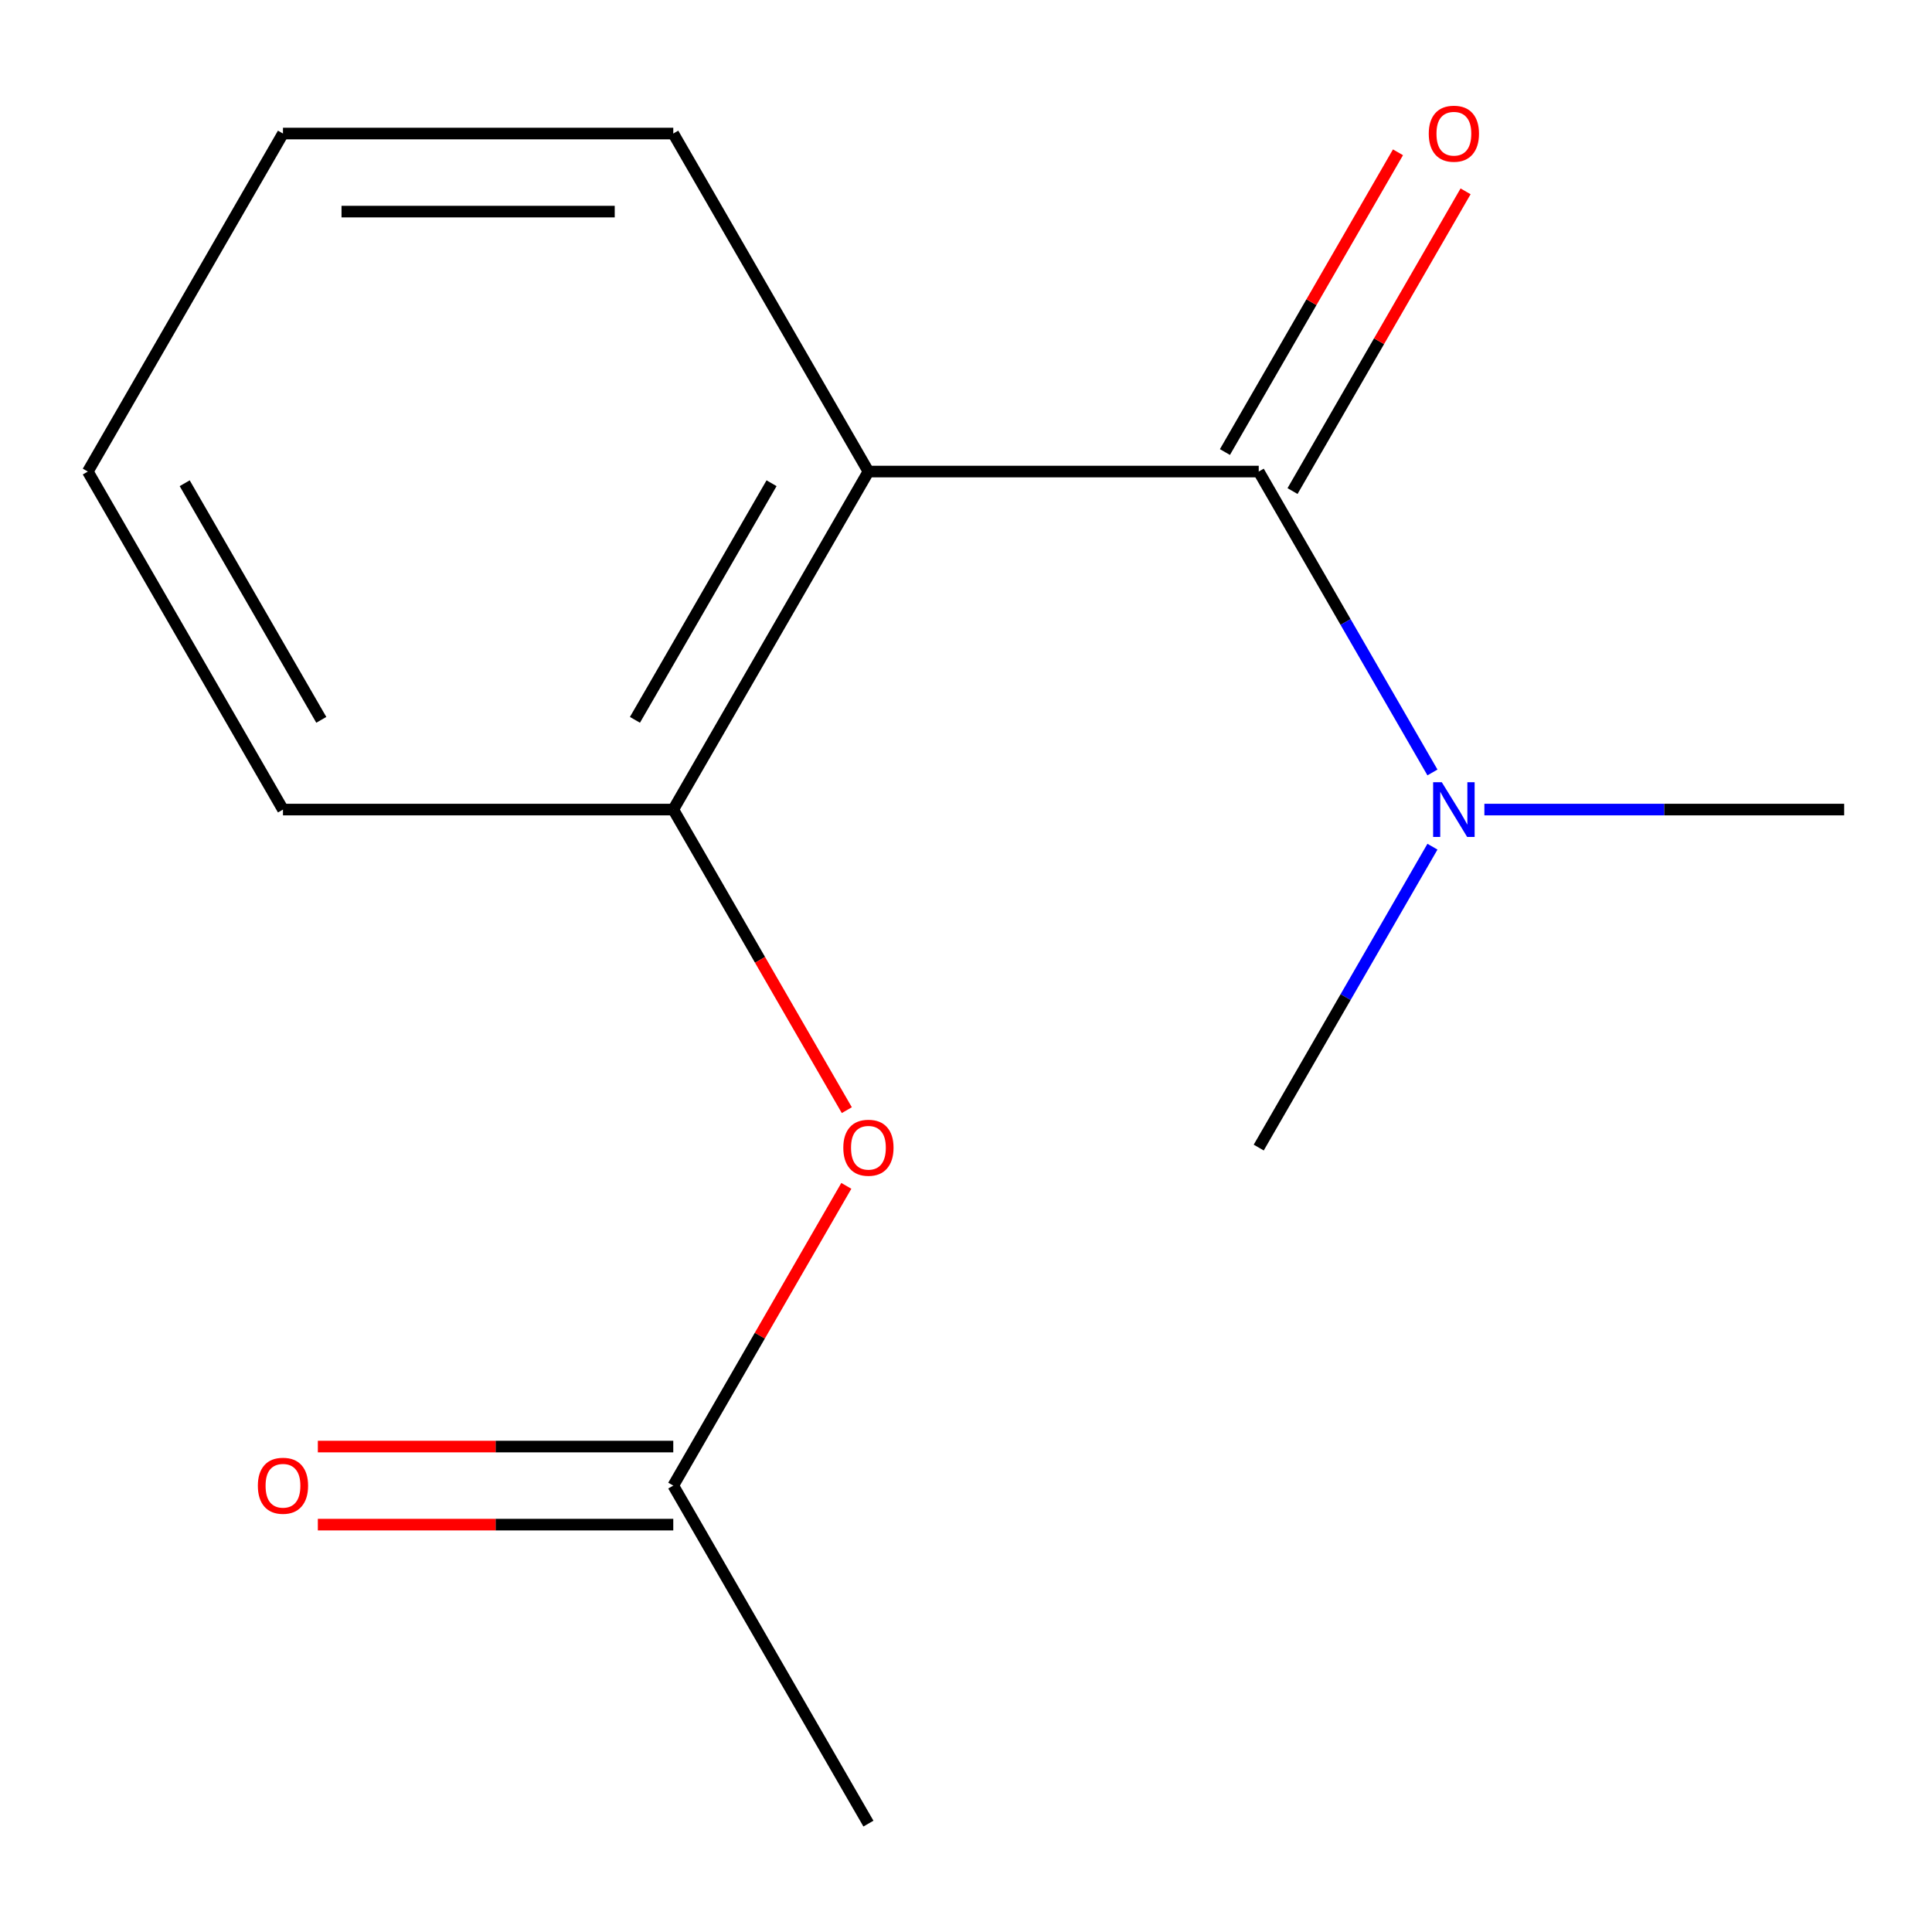 <?xml version='1.0' encoding='iso-8859-1'?>
<svg version='1.1' baseProfile='full'
              xmlns='http://www.w3.org/2000/svg'
                      xmlns:rdkit='http://www.rdkit.org/xml'
                      xmlns:xlink='http://www.w3.org/1999/xlink'
                  xml:space='preserve'
width='1000px' height='1000px' viewBox='0 0 1000 1000'>
<!-- END OF HEADER -->
<rect style='opacity:1.0;fill:#FFFFFF;stroke:none' width='1000' height='1000' x='0' y='0'> </rect>
<path class='bond-0' d='M 449.495,244.077 L 651.515,244.077' style='fill:none;fill-rule:evenodd;stroke:#000000;stroke-width:6px;stroke-linecap:butt;stroke-linejoin:miter;stroke-opacity:1' />
<path class='bond-1' d='M 449.495,244.077 L 348.485,419.032' style='fill:none;fill-rule:evenodd;stroke:#000000;stroke-width:6px;stroke-linecap:butt;stroke-linejoin:miter;stroke-opacity:1' />
<path class='bond-1' d='M 399.353,250.118 L 328.645,372.587' style='fill:none;fill-rule:evenodd;stroke:#000000;stroke-width:6px;stroke-linecap:butt;stroke-linejoin:miter;stroke-opacity:1' />
<path class='bond-7' d='M 449.495,244.077 L 348.485,69.123' style='fill:none;fill-rule:evenodd;stroke:#000000;stroke-width:6px;stroke-linecap:butt;stroke-linejoin:miter;stroke-opacity:1' />
<path class='bond-3' d='M 651.515,244.077 L 696.475,321.949' style='fill:none;fill-rule:evenodd;stroke:#000000;stroke-width:6px;stroke-linecap:butt;stroke-linejoin:miter;stroke-opacity:1' />
<path class='bond-3' d='M 696.475,321.949 L 741.434,399.821' style='fill:none;fill-rule:evenodd;stroke:#0000FF;stroke-width:6px;stroke-linecap:butt;stroke-linejoin:miter;stroke-opacity:1' />
<path class='bond-5' d='M 669.011,254.178 L 713.797,176.606' style='fill:none;fill-rule:evenodd;stroke:#000000;stroke-width:6px;stroke-linecap:butt;stroke-linejoin:miter;stroke-opacity:1' />
<path class='bond-5' d='M 713.797,176.606 L 758.583,99.034' style='fill:none;fill-rule:evenodd;stroke:#FF0000;stroke-width:6px;stroke-linecap:butt;stroke-linejoin:miter;stroke-opacity:1' />
<path class='bond-5' d='M 634.02,233.976 L 678.806,156.404' style='fill:none;fill-rule:evenodd;stroke:#000000;stroke-width:6px;stroke-linecap:butt;stroke-linejoin:miter;stroke-opacity:1' />
<path class='bond-5' d='M 678.806,156.404 L 723.592,78.832' style='fill:none;fill-rule:evenodd;stroke:#FF0000;stroke-width:6px;stroke-linecap:butt;stroke-linejoin:miter;stroke-opacity:1' />
<path class='bond-2' d='M 348.485,419.032 L 393.398,496.824' style='fill:none;fill-rule:evenodd;stroke:#000000;stroke-width:6px;stroke-linecap:butt;stroke-linejoin:miter;stroke-opacity:1' />
<path class='bond-2' d='M 393.398,496.824 L 438.311,574.616' style='fill:none;fill-rule:evenodd;stroke:#FF0000;stroke-width:6px;stroke-linecap:butt;stroke-linejoin:miter;stroke-opacity:1' />
<path class='bond-8' d='M 348.485,419.032 L 146.465,419.032' style='fill:none;fill-rule:evenodd;stroke:#000000;stroke-width:6px;stroke-linecap:butt;stroke-linejoin:miter;stroke-opacity:1' />
<path class='bond-4' d='M 438.057,613.797 L 393.271,691.369' style='fill:none;fill-rule:evenodd;stroke:#FF0000;stroke-width:6px;stroke-linecap:butt;stroke-linejoin:miter;stroke-opacity:1' />
<path class='bond-4' d='M 393.271,691.369 L 348.485,768.941' style='fill:none;fill-rule:evenodd;stroke:#000000;stroke-width:6px;stroke-linecap:butt;stroke-linejoin:miter;stroke-opacity:1' />
<path class='bond-10' d='M 768.316,419.032 L 861.431,419.032' style='fill:none;fill-rule:evenodd;stroke:#0000FF;stroke-width:6px;stroke-linecap:butt;stroke-linejoin:miter;stroke-opacity:1' />
<path class='bond-10' d='M 861.431,419.032 L 954.545,419.032' style='fill:none;fill-rule:evenodd;stroke:#000000;stroke-width:6px;stroke-linecap:butt;stroke-linejoin:miter;stroke-opacity:1' />
<path class='bond-11' d='M 741.434,438.242 L 696.475,516.114' style='fill:none;fill-rule:evenodd;stroke:#0000FF;stroke-width:6px;stroke-linecap:butt;stroke-linejoin:miter;stroke-opacity:1' />
<path class='bond-11' d='M 696.475,516.114 L 651.515,593.986' style='fill:none;fill-rule:evenodd;stroke:#000000;stroke-width:6px;stroke-linecap:butt;stroke-linejoin:miter;stroke-opacity:1' />
<path class='bond-6' d='M 348.485,748.739 L 256.5,748.739' style='fill:none;fill-rule:evenodd;stroke:#000000;stroke-width:6px;stroke-linecap:butt;stroke-linejoin:miter;stroke-opacity:1' />
<path class='bond-6' d='M 256.5,748.739 L 164.515,748.739' style='fill:none;fill-rule:evenodd;stroke:#FF0000;stroke-width:6px;stroke-linecap:butt;stroke-linejoin:miter;stroke-opacity:1' />
<path class='bond-6' d='M 348.485,789.143 L 256.5,789.143' style='fill:none;fill-rule:evenodd;stroke:#000000;stroke-width:6px;stroke-linecap:butt;stroke-linejoin:miter;stroke-opacity:1' />
<path class='bond-6' d='M 256.5,789.143 L 164.515,789.143' style='fill:none;fill-rule:evenodd;stroke:#FF0000;stroke-width:6px;stroke-linecap:butt;stroke-linejoin:miter;stroke-opacity:1' />
<path class='bond-9' d='M 348.485,768.941 L 449.495,943.896' style='fill:none;fill-rule:evenodd;stroke:#000000;stroke-width:6px;stroke-linecap:butt;stroke-linejoin:miter;stroke-opacity:1' />
<path class='bond-12' d='M 348.485,69.123 L 146.465,69.123' style='fill:none;fill-rule:evenodd;stroke:#000000;stroke-width:6px;stroke-linecap:butt;stroke-linejoin:miter;stroke-opacity:1' />
<path class='bond-12' d='M 318.182,109.527 L 176.768,109.527' style='fill:none;fill-rule:evenodd;stroke:#000000;stroke-width:6px;stroke-linecap:butt;stroke-linejoin:miter;stroke-opacity:1' />
<path class='bond-14' d='M 146.465,419.032 L 45.455,244.077' style='fill:none;fill-rule:evenodd;stroke:#000000;stroke-width:6px;stroke-linecap:butt;stroke-linejoin:miter;stroke-opacity:1' />
<path class='bond-14' d='M 166.304,372.587 L 95.597,250.118' style='fill:none;fill-rule:evenodd;stroke:#000000;stroke-width:6px;stroke-linecap:butt;stroke-linejoin:miter;stroke-opacity:1' />
<path class='bond-13' d='M 146.465,69.123 L 45.455,244.077' style='fill:none;fill-rule:evenodd;stroke:#000000;stroke-width:6px;stroke-linecap:butt;stroke-linejoin:miter;stroke-opacity:1' />
<path  class='atom-3' d='M 436.495 594.066
Q 436.495 587.266, 439.855 583.466
Q 443.215 579.666, 449.495 579.666
Q 455.775 579.666, 459.135 583.466
Q 462.495 587.266, 462.495 594.066
Q 462.495 600.946, 459.095 604.866
Q 455.695 608.746, 449.495 608.746
Q 443.255 608.746, 439.855 604.866
Q 436.495 600.986, 436.495 594.066
M 449.495 605.546
Q 453.815 605.546, 456.135 602.666
Q 458.495 599.746, 458.495 594.066
Q 458.495 588.506, 456.135 585.706
Q 453.815 582.866, 449.495 582.866
Q 445.175 582.866, 442.815 585.666
Q 440.495 588.466, 440.495 594.066
Q 440.495 599.786, 442.815 602.666
Q 445.175 605.546, 449.495 605.546
' fill='#FF0000'/>
<path  class='atom-4' d='M 746.265 404.872
L 755.545 419.872
Q 756.465 421.352, 757.945 424.032
Q 759.425 426.712, 759.505 426.872
L 759.505 404.872
L 763.265 404.872
L 763.265 433.192
L 759.385 433.192
L 749.425 416.792
Q 748.265 414.872, 747.025 412.672
Q 745.825 410.472, 745.465 409.792
L 745.465 433.192
L 741.785 433.192
L 741.785 404.872
L 746.265 404.872
' fill='#0000FF'/>
<path  class='atom-6' d='M 739.525 69.203
Q 739.525 62.403, 742.885 58.602
Q 746.245 54.803, 752.525 54.803
Q 758.805 54.803, 762.165 58.602
Q 765.525 62.403, 765.525 69.203
Q 765.525 76.082, 762.125 80.002
Q 758.725 83.882, 752.525 83.882
Q 746.285 83.882, 742.885 80.002
Q 739.525 76.123, 739.525 69.203
M 752.525 80.683
Q 756.845 80.683, 759.165 77.802
Q 761.525 74.882, 761.525 69.203
Q 761.525 63.642, 759.165 60.843
Q 756.845 58.002, 752.525 58.002
Q 748.205 58.002, 745.845 60.803
Q 743.525 63.602, 743.525 69.203
Q 743.525 74.922, 745.845 77.802
Q 748.205 80.683, 752.525 80.683
' fill='#FF0000'/>
<path  class='atom-7' d='M 133.465 769.021
Q 133.465 762.221, 136.825 758.421
Q 140.185 754.621, 146.465 754.621
Q 152.745 754.621, 156.105 758.421
Q 159.465 762.221, 159.465 769.021
Q 159.465 775.901, 156.065 779.821
Q 152.665 783.701, 146.465 783.701
Q 140.225 783.701, 136.825 779.821
Q 133.465 775.941, 133.465 769.021
M 146.465 780.501
Q 150.785 780.501, 153.105 777.621
Q 155.465 774.701, 155.465 769.021
Q 155.465 763.461, 153.105 760.661
Q 150.785 757.821, 146.465 757.821
Q 142.145 757.821, 139.785 760.621
Q 137.465 763.421, 137.465 769.021
Q 137.465 774.741, 139.785 777.621
Q 142.145 780.501, 146.465 780.501
' fill='#FF0000'/>
</svg>
